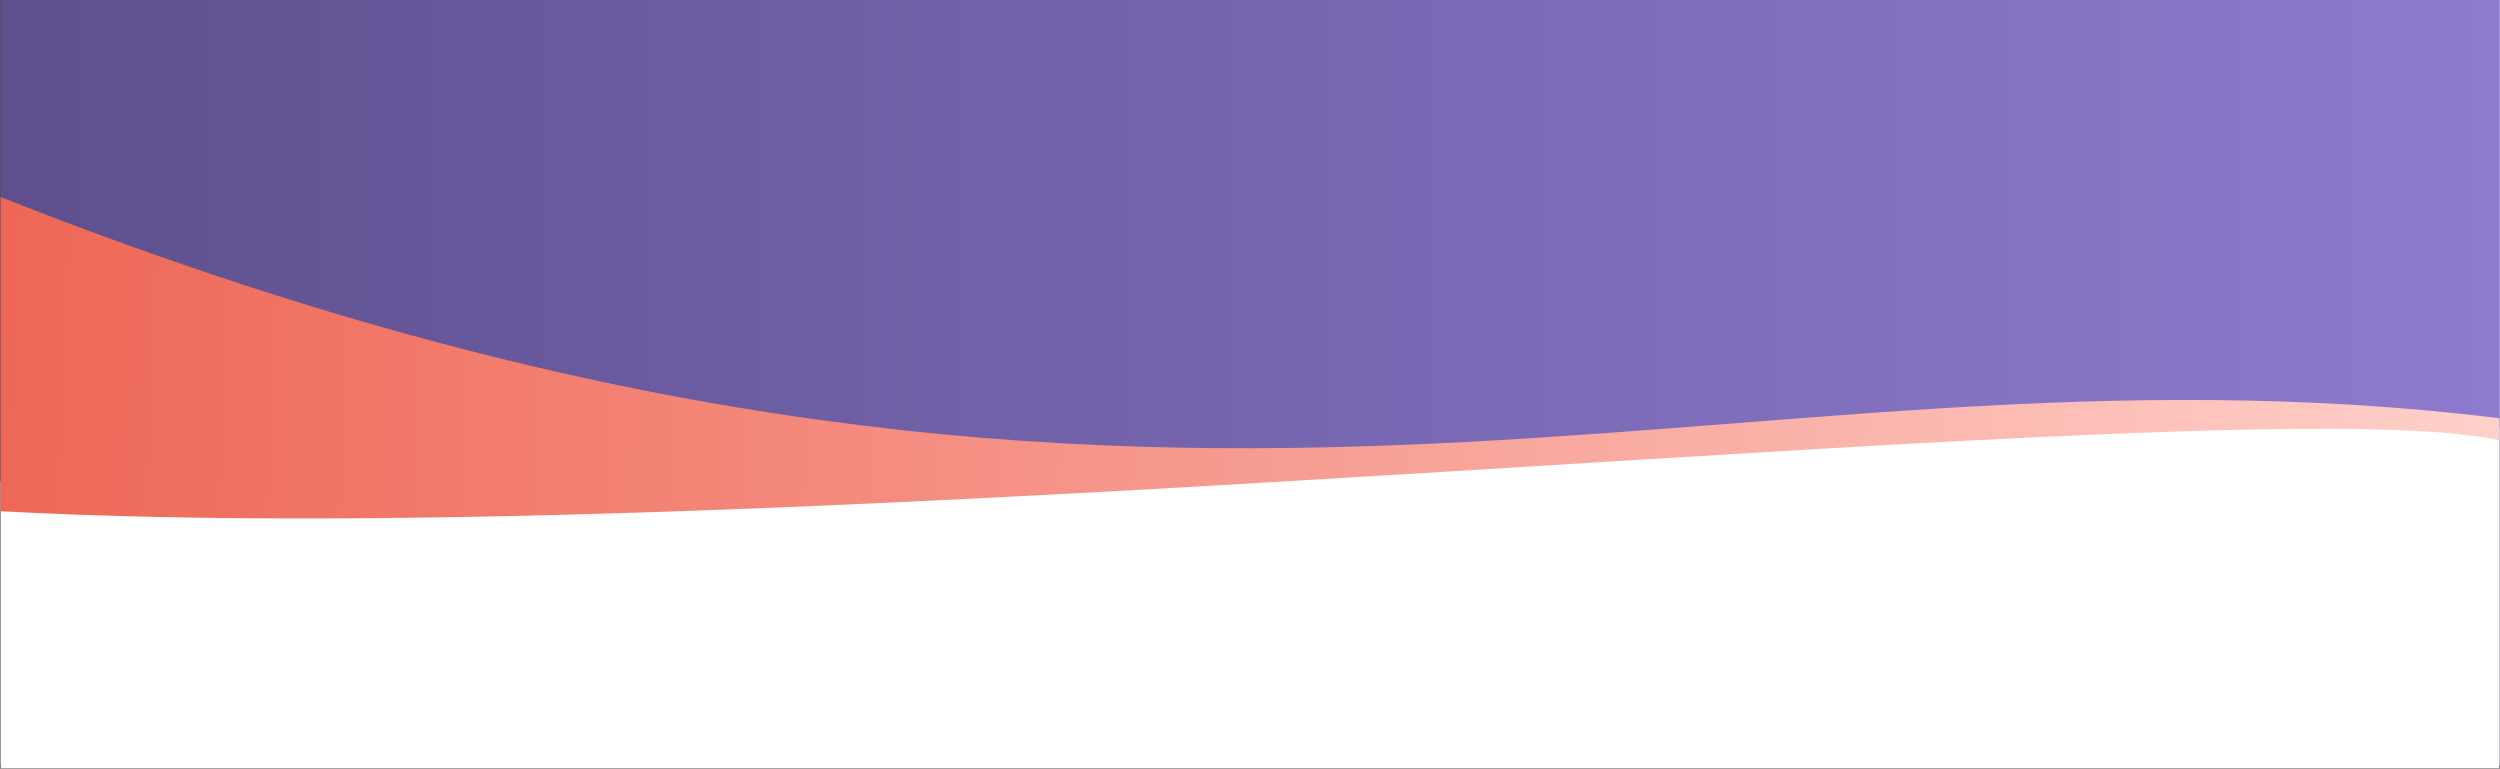 <svg width="4098" height="1260" viewBox="0 0 4098 1260" fill="none" xmlns="http://www.w3.org/2000/svg">
<rect x="0" y="0" width="4098" height="1260" fill="#333333" stroke="none"/>
<rect x="1.388" width="4096" height="1254" fill="white"/>
<rect x="4097" y="1254" width="4096" height="1254" transform="rotate(-180 4097 1254)" fill="url(#paint0_linear_25_229)"/>
<path d="M4097.01 701C3494.5 683.5 1745.5 770.5 1.007 788.733L1.008 1259.5L4097.01 1259.5L4097.01 701Z" fill="white"/>
<path d="M4097 685.5C2810.5 528 1921.5 1082 1.003 323.001V838.001C1323.5 909.501 3670 630 4097 721.5V685.5Z" fill="url(#paint1_linear_25_229)"/>
<defs>
<linearGradient id="paint0_linear_25_229" x1="8193" y1="2318" x2="4097" y2="2318" gradientUnits="userSpaceOnUse">
<stop stop-color="#5E508F"/>
<stop offset="1" stop-color="#8E7BCF"/>
</linearGradient>
<linearGradient id="paint1_linear_25_229" x1="1.003" y1="598.501" x2="4098" y2="769.5" gradientUnits="userSpaceOnUse">
<stop stop-color="#EE6756"/>
<stop offset="1" stop-color="#FFD0CA"/>
</linearGradient>
</defs>
</svg>
